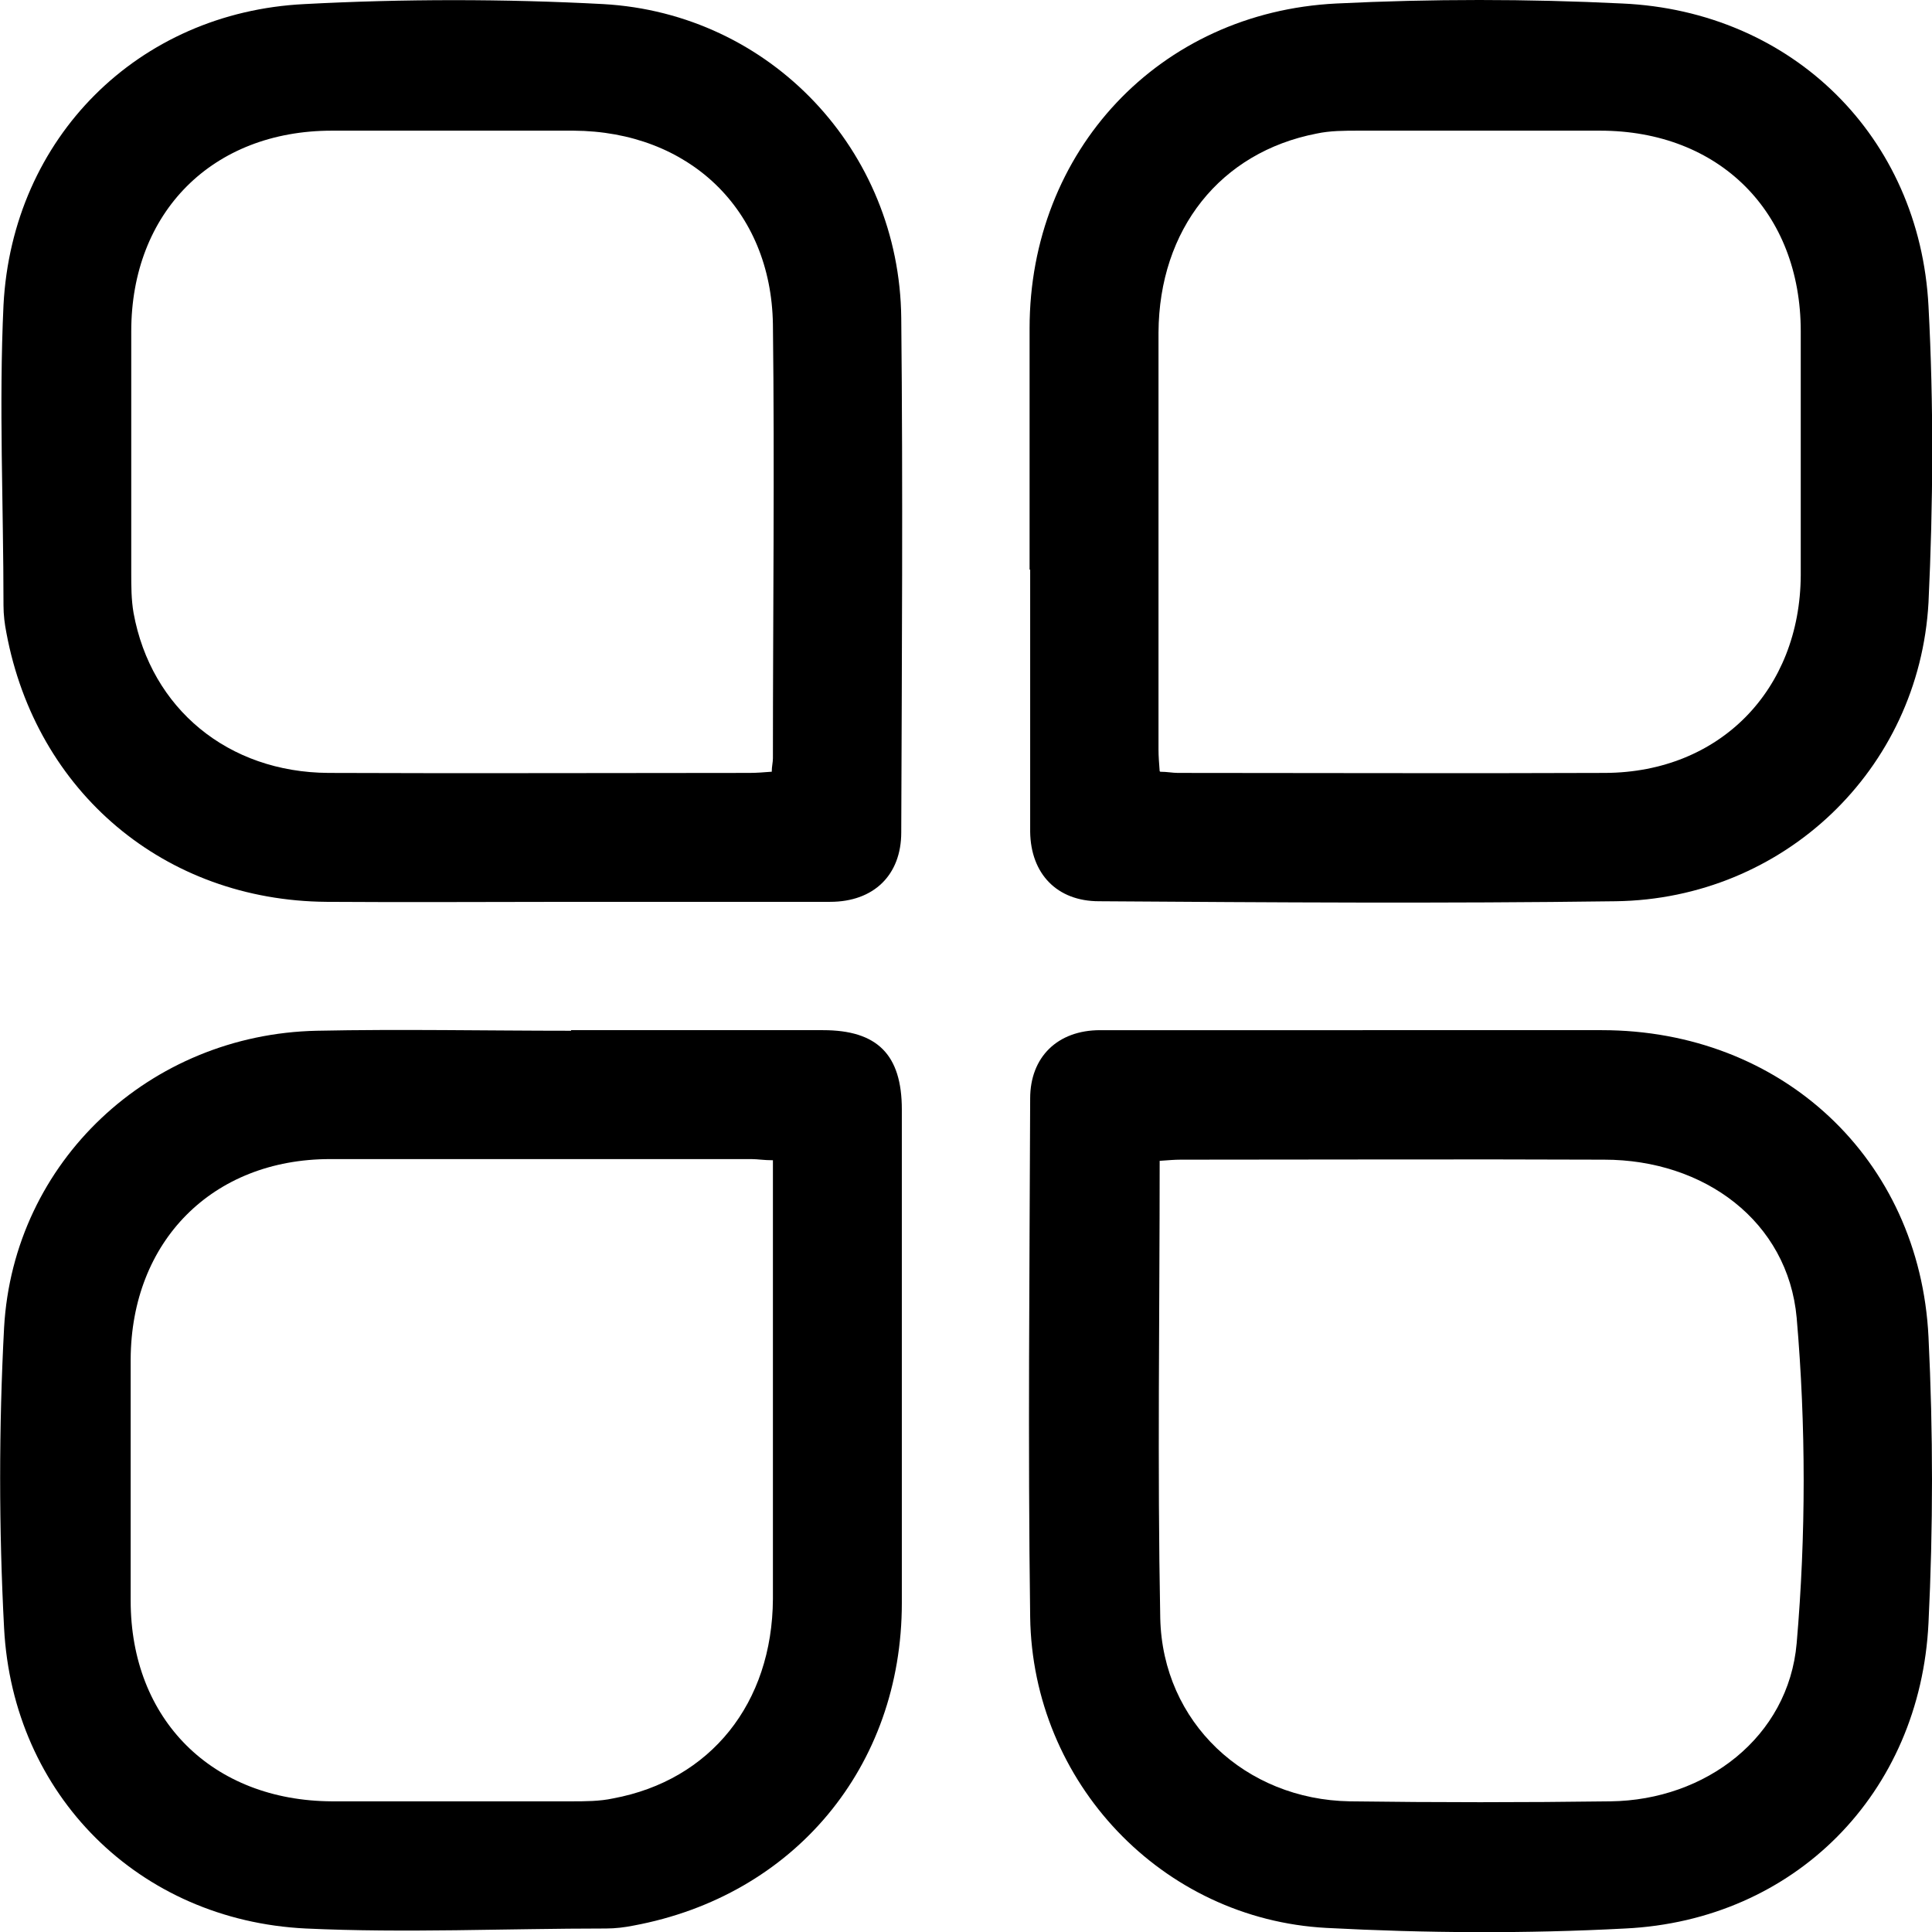 <?xml version="1.0" encoding="UTF-8"?> <svg xmlns="http://www.w3.org/2000/svg" id="Livello_2" viewBox="0 0 33.12 33.12"><g id="Layer_1"><g id="AObKNO"><path d="m23.36,17.66c1.37,0,2.73,0,4.1,0,3.08,0,5.45,2.2,5.6,5.26.08,1.63.08,3.27,0,4.9-.14,2.92-2.29,5.1-5.2,5.24-1.7.09-3.41.08-5.12-.01-2.82-.15-5.04-2.49-5.08-5.33-.04-2.96-.01-5.93,0-8.89,0-.71.47-1.17,1.2-1.17,1.5,0,3,0,4.5,0Zm-3.48,2.24c0,2.64-.04,5.25.01,7.84.04,1.79,1.46,3.11,3.25,3.14,1.49.02,2.98.02,4.47,0,1.63-.02,3.05-1.1,3.19-2.71.16-1.85.16-3.73,0-5.58-.15-1.65-1.58-2.71-3.3-2.71-2.42-.01-4.84,0-7.26,0-.11,0-.21.01-.36.02Z"></path><path d="m17.65,9.77c0-1.38,0-2.76,0-4.14,0-3.04,2.22-5.42,5.26-5.57,1.63-.08,3.27-.08,4.9,0,2.91.13,5.1,2.28,5.25,5.19.09,1.69.08,3.39,0,5.08-.16,2.87-2.49,5.08-5.36,5.12-2.95.04-5.9.02-8.86,0-.72,0-1.17-.47-1.18-1.19,0-1.5,0-3,0-4.5Zm2.24,3.46c.12,0,.21.02.3.02,2.44,0,4.89.01,7.33,0,1.96-.01,3.34-1.42,3.35-3.39,0-1.39,0-2.78,0-4.18,0-2.05-1.4-3.44-3.44-3.44-1.38,0-2.76,0-4.14,0-.24,0-.49,0-.72.05-1.65.32-2.7,1.64-2.71,3.41,0,2.38,0,4.77,0,7.15,0,.12.01.23.02.37Z"></path><path d="m9.79,17.66c1.44,0,2.88,0,4.32,0,.93,0,1.35.42,1.35,1.36,0,2.82,0,5.64,0,8.46,0,2.81-1.85,5.02-4.6,5.53-.15.03-.31.05-.47.05-1.72,0-3.44.08-5.15,0-2.86-.14-5.02-2.29-5.17-5.15-.09-1.71-.09-3.44,0-5.15.16-2.85,2.5-5.03,5.36-5.09,1.45-.03,2.9,0,4.36,0,0,0,0,0,0,0Zm3.46,2.23c-.16,0-.26-.02-.37-.02-2.41,0-4.82,0-7.22,0-2.02,0-3.41,1.41-3.42,3.43,0,1.38,0,2.76,0,4.14,0,2.04,1.4,3.43,3.45,3.44,1.37,0,2.74,0,4.1,0,.24,0,.49,0,.72-.05,1.67-.31,2.73-1.63,2.74-3.42,0-2.36,0-4.72,0-7.08,0-.13,0-.26,0-.44Z"></path><path d="m9.81,15.46c-1.4,0-2.81.01-4.21,0-2.78-.02-4.98-1.88-5.49-4.61-.03-.15-.05-.31-.05-.47,0-1.72-.08-3.44,0-5.15C.21,2.36,2.37.21,5.22.07c1.7-.09,3.42-.09,5.12,0,2.87.16,5.08,2.51,5.11,5.38.03,2.94.01,5.88,0,8.82,0,.73-.47,1.19-1.22,1.19-1.48,0-2.95,0-4.43,0Zm3.42-2.23c0-.09.02-.16.02-.23,0-2.48.03-4.96,0-7.44-.03-1.97-1.44-3.31-3.42-3.32-1.38,0-2.76,0-4.14,0-2.05,0-3.44,1.4-3.44,3.44,0,1.38,0,2.76,0,4.14,0,.23,0,.46.04.69.3,1.64,1.62,2.73,3.34,2.74,2.41.01,4.82,0,7.22,0,.12,0,.24-.01.37-.02Z"></path></g></g></svg> 
